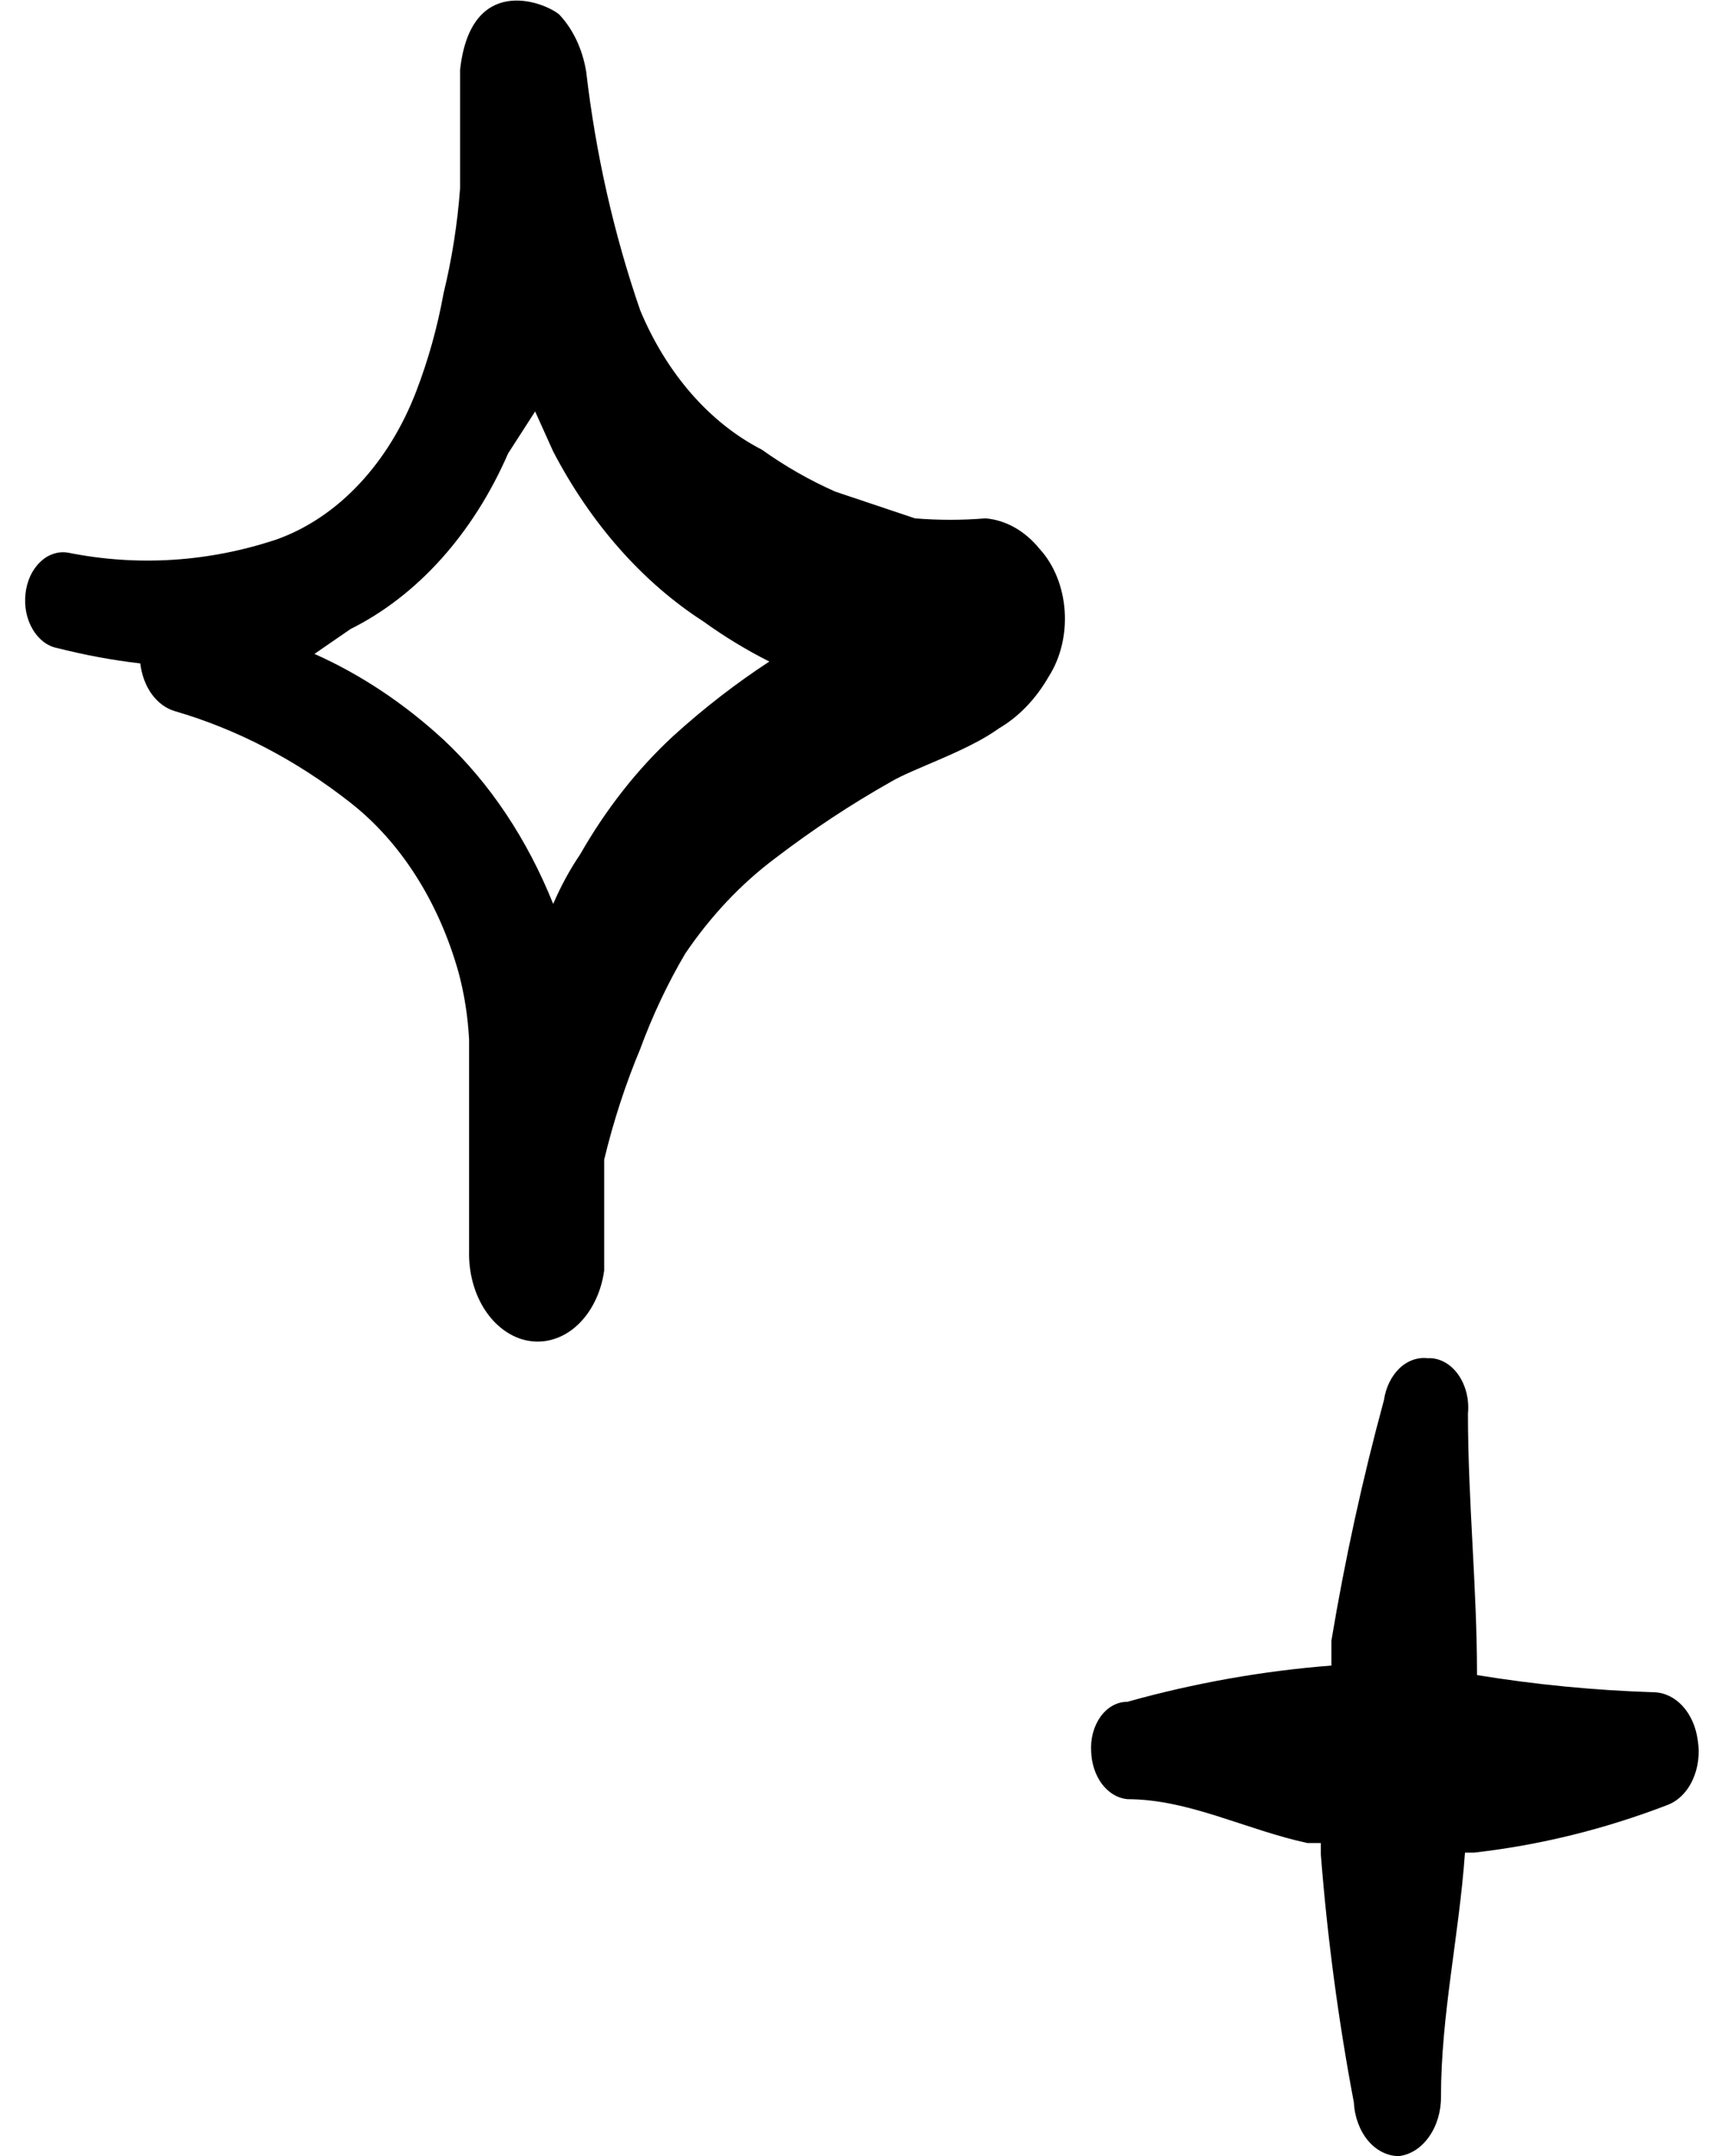 <svg width="23" height="29" viewBox="0 0 23 29" fill="none" xmlns="http://www.w3.org/2000/svg">
<path fill-rule="evenodd" clip-rule="evenodd" d="M0.777 8.718C1.144 8.811 1.515 8.88 1.888 8.923C1.906 9.077 1.959 9.221 2.042 9.336C2.125 9.45 2.234 9.53 2.353 9.565C3.189 9.808 3.988 10.224 4.717 10.797C5.393 11.326 5.906 12.132 6.172 13.082C6.25 13.373 6.297 13.675 6.313 13.981V15.624V16.831C6.307 17.101 6.374 17.365 6.502 17.58C6.631 17.795 6.814 17.947 7.02 18.012C7.141 18.049 7.267 18.055 7.39 18.028C7.512 18.001 7.63 17.943 7.734 17.856C7.838 17.769 7.927 17.657 7.995 17.524C8.064 17.392 8.11 17.244 8.131 17.088V15.598C8.255 15.083 8.417 14.585 8.616 14.109C8.783 13.656 8.986 13.226 9.222 12.826C9.568 12.316 9.978 11.883 10.435 11.542C10.936 11.159 11.456 10.816 11.99 10.515C12.293 10.335 13.021 10.104 13.445 9.796C13.71 9.641 13.94 9.402 14.112 9.103C14.273 8.853 14.351 8.533 14.328 8.211C14.305 7.89 14.184 7.592 13.991 7.383C13.794 7.14 13.537 6.995 13.263 6.972C12.947 6.998 12.63 6.998 12.314 6.972L11.243 6.613C10.9 6.462 10.569 6.273 10.253 6.048C9.551 5.688 8.971 5.024 8.616 4.174C8.262 3.15 8.018 2.071 7.889 0.964C7.84 0.663 7.712 0.391 7.525 0.194C7.303 0.014 6.333 -0.345 6.192 0.939V2.53C6.157 3.01 6.082 3.483 5.97 3.943C5.888 4.395 5.766 4.834 5.606 5.252C5.422 5.736 5.159 6.164 4.835 6.509C4.512 6.854 4.134 7.108 3.727 7.254C2.811 7.56 1.854 7.621 0.919 7.434C0.852 7.422 0.785 7.427 0.72 7.449C0.655 7.47 0.594 7.507 0.541 7.559C0.487 7.61 0.442 7.674 0.408 7.747C0.374 7.821 0.352 7.902 0.343 7.986C0.334 8.07 0.337 8.156 0.354 8.239C0.371 8.321 0.4 8.398 0.441 8.466C0.481 8.534 0.532 8.591 0.589 8.635C0.647 8.678 0.711 8.706 0.777 8.718ZM4.717 8.461C5.619 8.012 6.369 7.176 6.838 6.099L7.202 5.534L7.445 6.073C7.952 7.044 8.648 7.831 9.465 8.358C9.751 8.564 10.048 8.744 10.354 8.898C9.905 9.191 9.472 9.526 9.061 9.899C8.58 10.343 8.157 10.88 7.808 11.491C7.669 11.696 7.547 11.92 7.445 12.158C7.095 11.286 6.59 10.53 5.97 9.95C5.438 9.46 4.852 9.071 4.232 8.795L4.717 8.461Z" fill="black"/>
<path fill-rule="evenodd" clip-rule="evenodd" d="M15.17 24.199C15.998 24.199 16.766 24.61 17.595 24.789H17.776V24.943C17.864 26.068 18.013 27.183 18.221 28.281C18.231 28.476 18.3 28.659 18.412 28.793C18.525 28.926 18.673 29 18.827 29C18.983 28.981 19.127 28.889 19.231 28.741C19.336 28.594 19.394 28.402 19.393 28.204C19.393 27.1 19.635 26.047 19.716 24.918H19.837C20.721 24.818 21.595 24.603 22.444 24.276C22.585 24.222 22.706 24.102 22.78 23.94C22.855 23.778 22.879 23.586 22.848 23.403C22.824 23.226 22.753 23.065 22.646 22.948C22.539 22.831 22.403 22.765 22.262 22.761C21.465 22.736 20.669 22.659 19.878 22.53C19.878 21.349 19.756 20.194 19.756 19.013C19.765 18.917 19.758 18.819 19.734 18.727C19.71 18.635 19.671 18.551 19.619 18.48C19.567 18.409 19.504 18.354 19.433 18.317C19.363 18.28 19.287 18.264 19.211 18.268C19.076 18.253 18.94 18.302 18.832 18.406C18.724 18.511 18.65 18.663 18.625 18.833C18.337 19.892 18.101 20.972 17.918 22.068C17.918 22.068 17.918 22.299 17.918 22.402C16.994 22.474 16.075 22.637 15.17 22.89C15.103 22.889 15.036 22.907 14.975 22.941C14.913 22.975 14.858 23.025 14.812 23.088C14.767 23.151 14.732 23.225 14.71 23.305C14.688 23.386 14.68 23.472 14.685 23.557C14.69 23.721 14.742 23.877 14.831 23.996C14.921 24.114 15.041 24.186 15.17 24.199Z" fill="black"/>
</svg>
